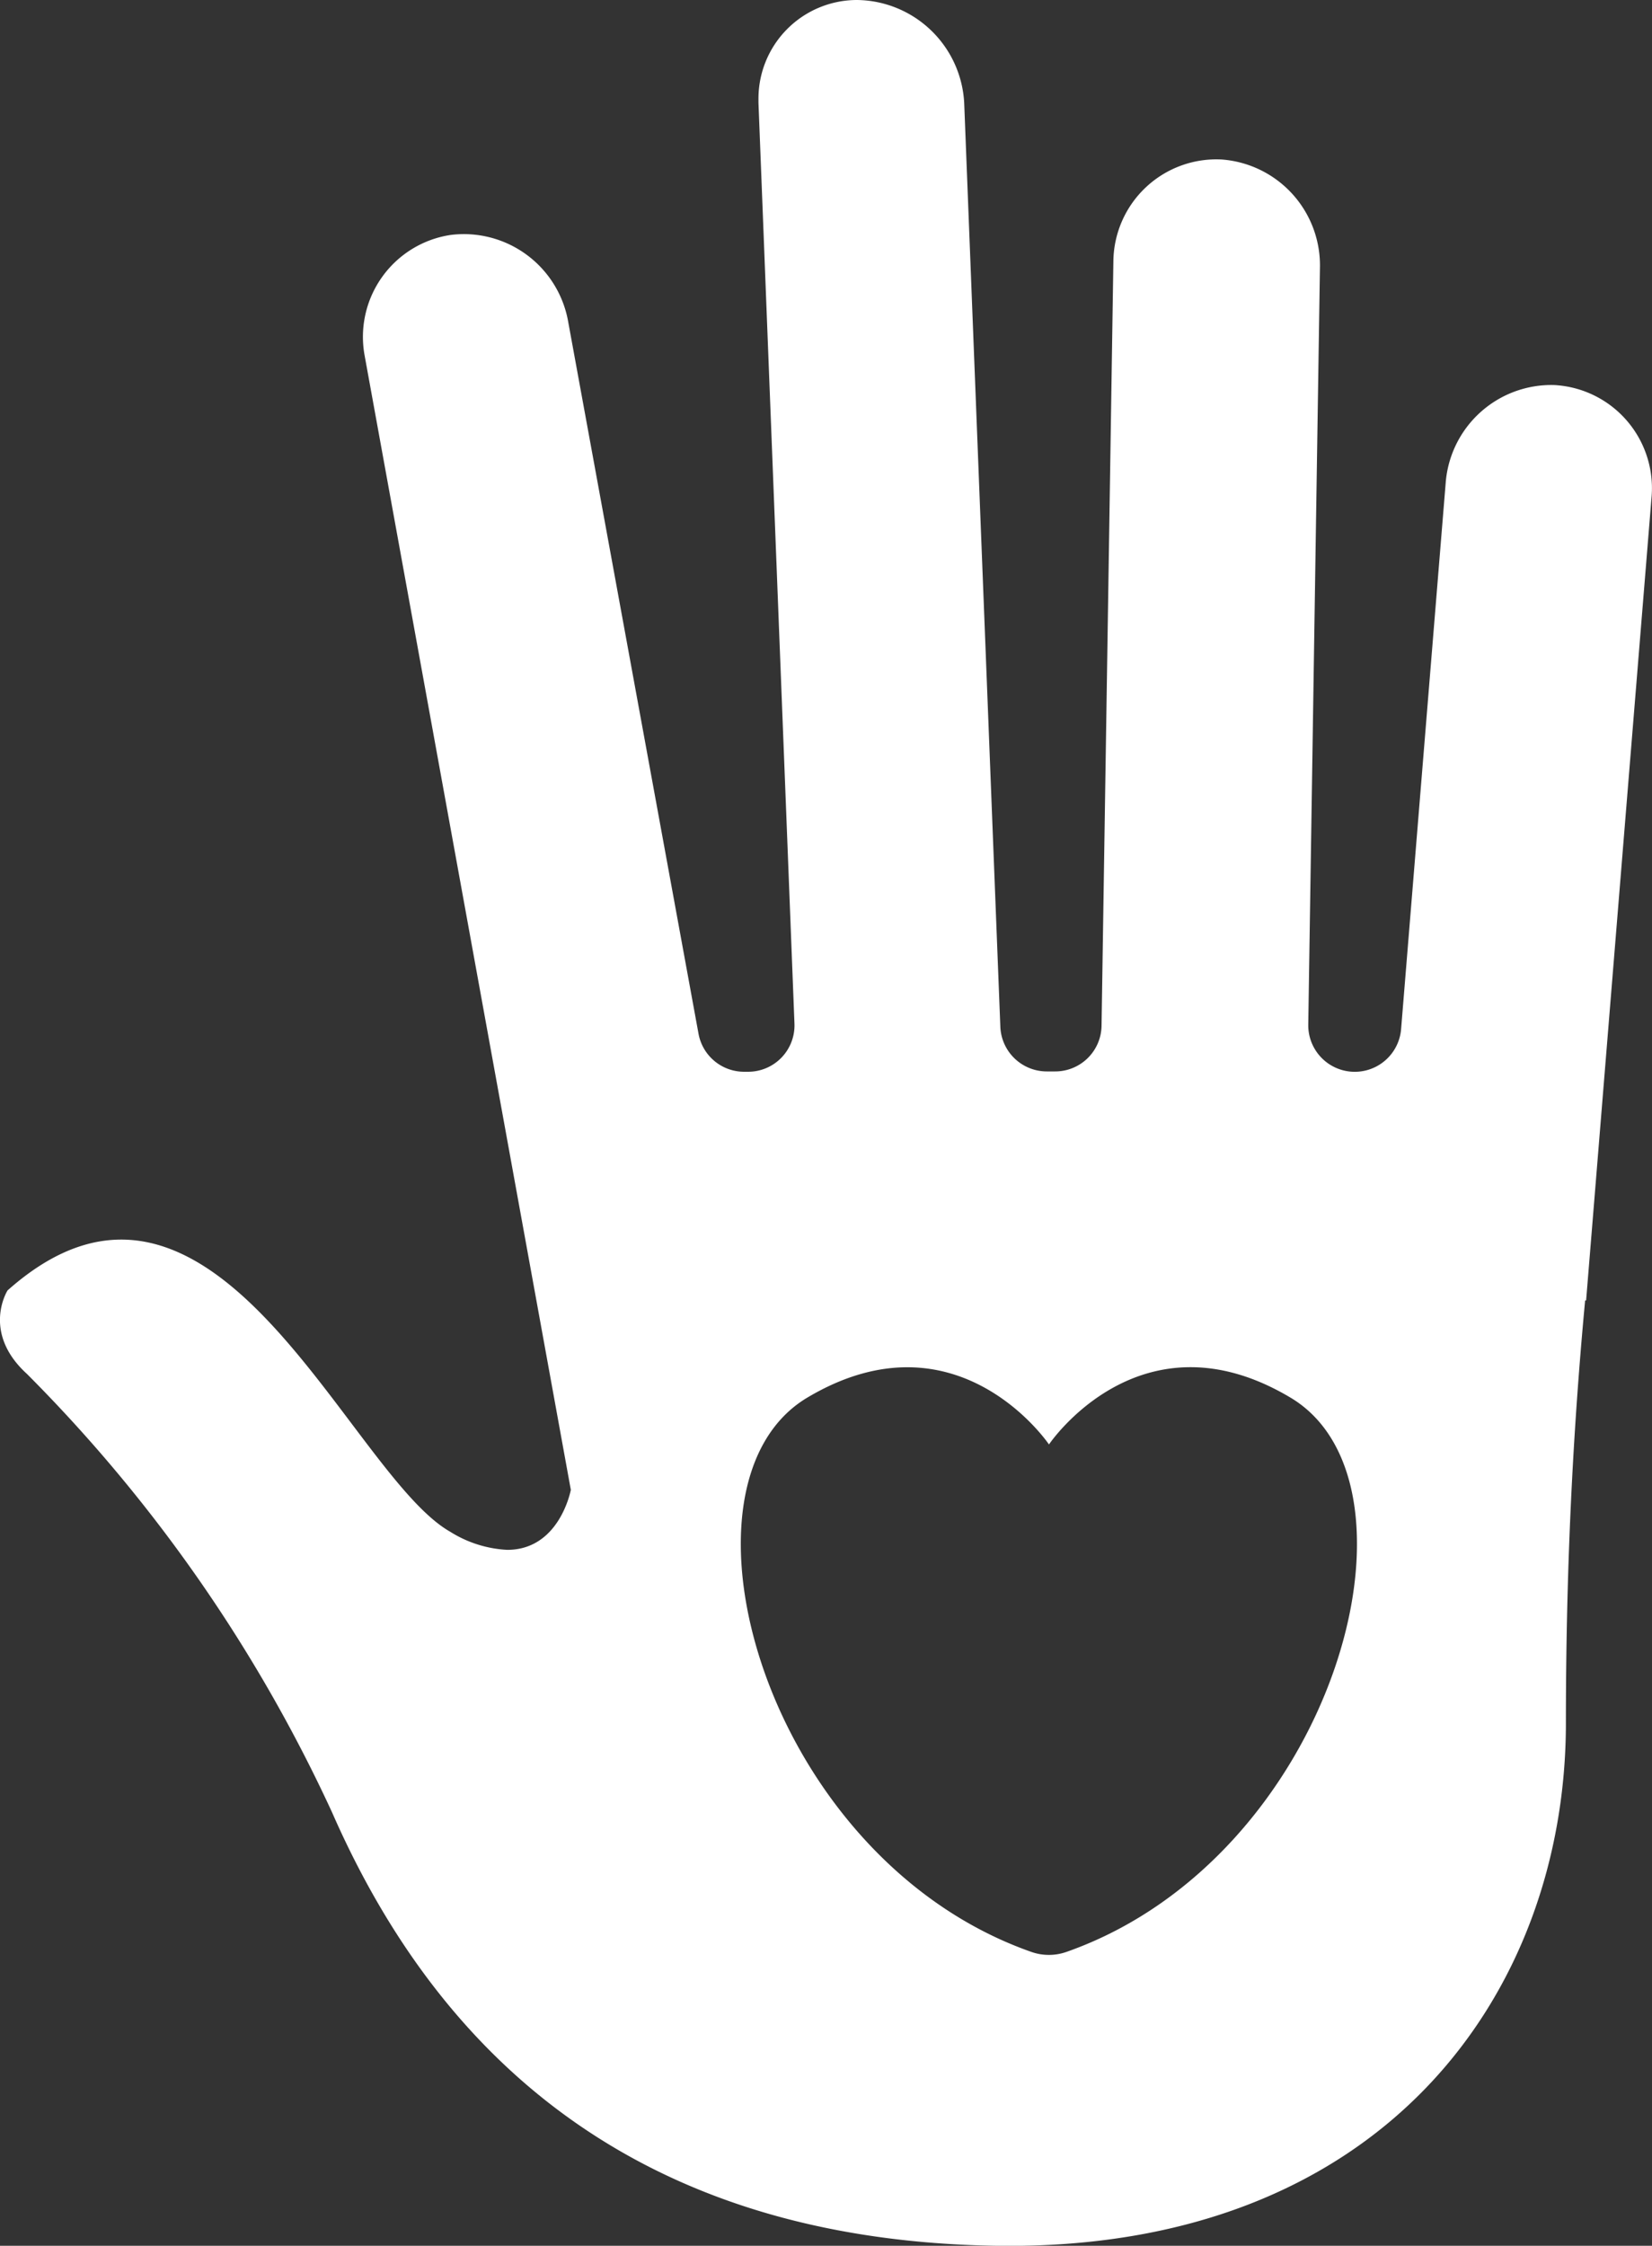 <svg xmlns="http://www.w3.org/2000/svg" width="100.54" height="136.6" viewBox="0 0 100.54 136.6"><rect x="0" y="0" width="100.54" height="136.6" fill="#333333" stroke="none"/><defs><style>.cls-1{fill:#fff;}</style></defs><g id="Ebene_2" data-name="Ebene 2"><g id="Ebene_2-2" data-name="Ebene 2"><path class="cls-1" d="M94.58,23.42a6.45,6.45,0,0,0-6.6,6L85.27,62.6a2.83,2.83,0,0,1-5.65-.22v-.05l.71-46a6.46,6.46,0,0,0-6-6.63,6.27,6.27,0,0,0-6.57,6.17l-.72,46.52a2.82,2.82,0,0,1-2.83,2.78h-.5a2.83,2.83,0,0,1-2.83-2.72l-2.2-56.2A6.61,6.61,0,0,0,52.16,0a6,6,0,0,0-6,6c0,.08,0,.16,0,.25l2.19,56a2.82,2.82,0,0,1-2.83,2.94h-.23a2.82,2.82,0,0,1-2.78-2.32L34.59,19.63a6.45,6.45,0,0,0-7.16-5.34,6.27,6.27,0,0,0-5.24,7.33l12.55,69s-.67,3.65-3.87,3.65a7.2,7.2,0,0,1-3.47-1.1C21.17,89.63,13,67.35.46,78.49c0,0-1.61,2.54,1.18,5.08a92.63,92.63,0,0,1,18.57,26.67c5.75,13.1,16.93,26,40.42,26.36S95.3,121.26,95.3,104.8c0-11.44.64-20,1.17-25.7h.06l.49-6h0l3.5-42.95A6.28,6.28,0,0,0,94.58,23.42Zm-29.66,95.3a3.23,3.23,0,0,1-2.17,0C46.51,113,40.24,90.27,49.15,85c9.12-5.41,14.69,2.86,14.69,2.86S69.4,79.58,78.52,85C87.43,90.27,81.16,113,64.92,118.72Z"/></g></g></svg>